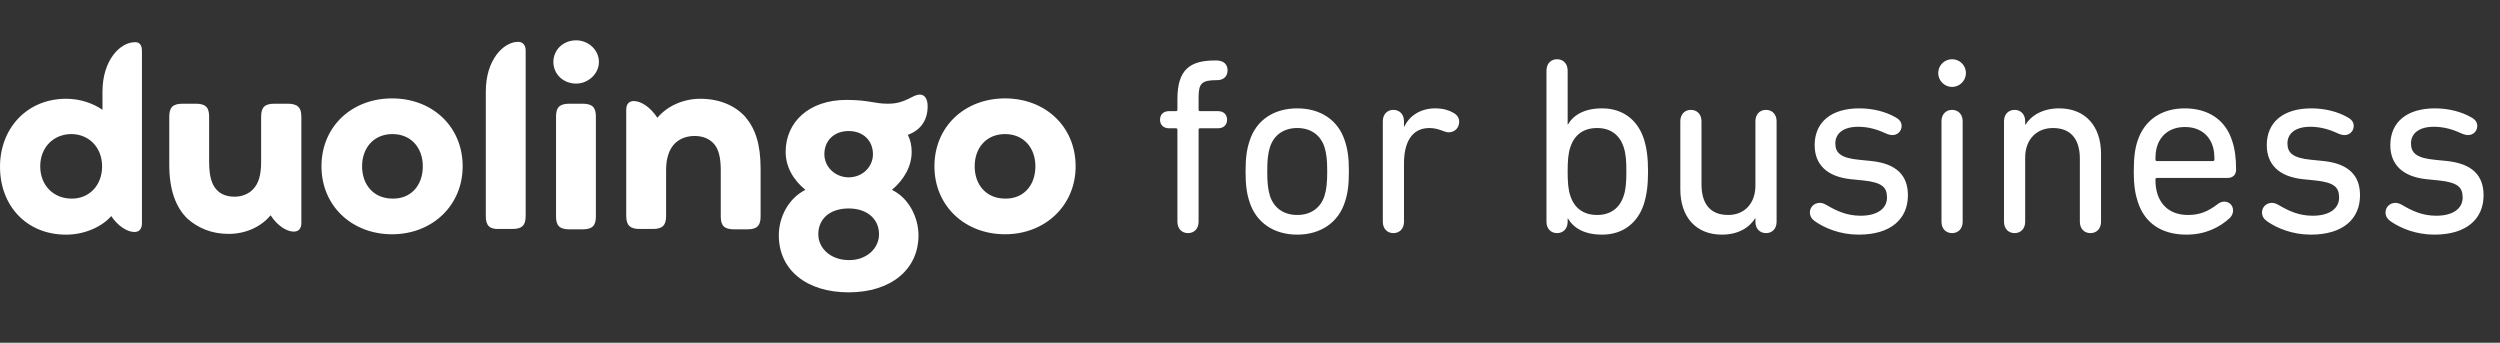 <svg width="248" height="34" viewBox="0 0 248 34" fill="none" xmlns="http://www.w3.org/2000/svg"><rect x="0" y="0" width="248" height="34" fill="#333333" stroke="none"/><g clip-path="url(#clip0_422_11060)"><g clip-path="url(#clip1_422_11060)"><path d="M92.696 16.5C92.696 12.547 95.708 9.761 99.699 9.761C103.69 9.761 106.702 12.547 106.702 16.5C106.702 20.378 103.69 23.239 99.699 23.239C95.708 23.239 92.696 20.416 92.696 16.5ZM102.711 16.5C102.711 14.655 101.544 13.3 99.699 13.3C97.854 13.3 96.687 14.655 96.687 16.5C96.687 18.345 97.854 19.7 99.699 19.7C101.544 19.738 102.711 18.383 102.711 16.5ZM90.06 13.375C90.324 13.902 90.437 14.467 90.437 15.069C90.437 16.5 89.684 17.818 88.479 18.834C90.135 19.625 91.114 21.545 91.114 23.352C91.114 26.741 88.366 29 84.187 29C80.007 29 77.259 26.779 77.259 23.352C77.259 21.508 78.238 19.663 79.895 18.834C78.652 17.818 77.937 16.5 77.937 15.069C77.937 12.095 80.271 9.911 83.961 9.911C86.145 9.911 86.785 10.288 88.027 10.288C88.855 10.288 89.42 10.175 90.437 9.648C90.776 9.459 91.039 9.384 91.265 9.384C91.754 9.384 92.018 9.873 92.018 10.476C92.056 11.794 91.416 12.886 90.06 13.375ZM87.199 23.239C87.199 21.733 86.032 20.679 84.187 20.679C82.342 20.679 81.175 21.696 81.175 23.239C81.175 24.67 82.455 25.8 84.187 25.8C85.919 25.837 87.199 24.67 87.199 23.239ZM81.777 15.295C81.777 16.575 82.869 17.592 84.187 17.592C85.542 17.592 86.596 16.575 86.596 15.295C86.596 13.94 85.618 12.998 84.187 12.998C82.756 12.998 81.777 13.94 81.777 15.295ZM75.452 16.764V21.47C75.452 22.373 75.113 22.75 74.134 22.75H72.816C71.837 22.75 71.499 22.373 71.499 21.47V16.877C71.499 15.709 71.31 14.881 70.896 14.354C70.444 13.789 69.767 13.488 68.901 13.488C68.072 13.488 67.319 13.789 66.83 14.354C66.378 14.881 66.077 15.709 66.077 16.839V21.432C66.077 22.373 65.7 22.712 64.759 22.712H63.441C62.538 22.712 62.123 22.373 62.123 21.432V10.89C62.123 10.288 62.425 10.024 62.877 10.024C63.554 10.024 64.496 10.589 65.211 11.681C66.265 10.438 67.884 9.798 69.465 9.798C71.385 9.798 72.929 10.476 73.946 11.605C74.925 12.773 75.452 14.279 75.452 16.764ZM54.895 6.146C54.895 4.941 55.873 4 57.154 4C58.358 4 59.413 4.941 59.413 6.146C59.413 7.313 58.358 8.292 57.154 8.292C55.873 8.292 54.895 7.351 54.895 6.146ZM55.158 21.47V11.568C55.158 10.664 55.497 10.288 56.476 10.288H57.794C58.773 10.288 59.111 10.664 59.111 11.568V21.47C59.111 22.373 58.773 22.75 57.794 22.75H56.476C55.497 22.75 55.158 22.373 55.158 21.47ZM48.193 21.47V9.045C48.193 5.92 49.962 4.151 51.393 4.151C51.845 4.151 52.146 4.452 52.146 5.017V21.432C52.146 22.373 51.77 22.712 50.828 22.712H49.511C48.607 22.75 48.193 22.411 48.193 21.47ZM31.89 16.5C31.89 12.547 34.902 9.761 38.893 9.761C42.884 9.761 45.896 12.547 45.896 16.5C45.896 20.378 42.884 23.239 38.893 23.239C34.902 23.239 31.89 20.416 31.89 16.5ZM41.943 16.5C41.943 14.655 40.776 13.3 38.931 13.3C37.086 13.3 35.919 14.655 35.919 16.5C35.919 18.345 37.086 19.7 38.931 19.7C40.776 19.738 41.943 18.383 41.943 16.5ZM29.895 11.568V22.11C29.895 22.712 29.593 22.976 29.142 22.976C28.464 22.976 27.523 22.411 26.845 21.357C25.866 22.524 24.36 23.202 22.666 23.202C20.971 23.202 19.616 22.599 18.599 21.696C17.432 20.566 16.792 18.834 16.792 16.349V11.568C16.792 10.664 17.131 10.288 18.11 10.288H19.428C20.407 10.288 20.745 10.664 20.745 11.568V16.011C20.745 17.517 21.009 18.307 21.498 18.834C21.913 19.286 22.515 19.512 23.268 19.512C24.021 19.512 24.736 19.211 25.151 18.721C25.64 18.194 25.904 17.366 25.904 16.086V11.568C25.904 10.627 26.28 10.288 27.221 10.288H28.539C29.48 10.288 29.895 10.627 29.895 11.568ZM14.081 5.054V22.148C14.081 22.75 13.78 23.014 13.328 23.014C12.651 23.014 11.709 22.449 11.032 21.432C10.203 22.411 8.509 23.277 6.551 23.277C2.636 23.277 0 20.416 0 16.538C0 12.735 2.673 9.798 6.551 9.798C7.982 9.798 9.224 10.25 10.166 10.89V9.083C10.166 5.958 11.935 4.188 13.366 4.188C13.818 4.151 14.081 4.452 14.081 5.054ZM10.128 16.5C10.128 14.58 8.773 13.3 7.078 13.3C5.346 13.3 3.991 14.58 3.991 16.5C3.991 18.42 5.346 19.7 7.078 19.7C8.773 19.738 10.128 18.458 10.128 16.5Z" fill="white"/></g></g><path d="M119.05 11.025C118.95 11.025 118.9 10.975 118.9 10.875V9.7C118.9 8.25 119.2 7.95 120.75 7.95C121.4 7.95 121.775 7.55 121.775 6.975C121.775 6.4 121.4 6 120.675 6H120.5C118 6 116.8 6.95 116.8 9.825V10.875C116.8 10.975 116.75 11.025 116.65 11.025H115.975C115.4 11.025 115.075 11.375 115.075 11.875C115.075 12.375 115.4 12.725 115.975 12.725H116.65C116.75 12.725 116.8 12.775 116.8 12.875V22C116.8 22.7 117.25 23.125 117.85 23.125C118.45 23.125 118.9 22.7 118.9 22V12.875C118.9 12.775 118.95 12.725 119.05 12.725H120.825C121.4 12.725 121.725 12.375 121.725 11.875C121.725 11.375 121.4 11.025 120.825 11.025H119.05ZM128.685 23.275C131.01 23.275 132.76 22.075 133.41 20.05C133.685 19.225 133.81 18.4 133.81 17C133.81 15.625 133.685 14.8 133.41 13.975C132.76 11.925 131.01 10.75 128.685 10.75C126.36 10.75 124.61 11.925 123.96 13.975C123.685 14.8 123.56 15.625 123.56 17C123.56 18.4 123.685 19.225 123.96 20.05C124.61 22.075 126.36 23.275 128.685 23.275ZM128.685 21.325C127.36 21.325 126.385 20.65 125.985 19.45C125.785 18.8 125.71 18.15 125.71 17C125.71 15.85 125.785 15.225 125.985 14.575C126.385 13.375 127.36 12.7 128.685 12.7C130.01 12.7 130.985 13.375 131.385 14.575C131.585 15.225 131.66 15.85 131.66 17C131.66 18.15 131.585 18.8 131.385 19.45C130.985 20.65 130.01 21.325 128.685 21.325ZM138.226 23.125C138.826 23.125 139.276 22.7 139.276 22V16.2C139.276 14.2 140.001 12.7 141.801 12.7C142.301 12.7 142.726 12.825 143.176 13C143.351 13.075 143.551 13.125 143.701 13.125C144.326 13.125 144.751 12.675 144.751 12.075C144.751 11.725 144.576 11.4 144.151 11.175C143.751 10.95 143.201 10.75 142.376 10.75C140.901 10.75 139.801 11.5 139.301 12.575H139.276V12.025C139.276 11.325 138.826 10.9 138.226 10.9C137.626 10.9 137.176 11.325 137.176 12.025V22C137.176 22.7 137.626 23.125 138.226 23.125ZM154.461 23.125C155.061 23.125 155.511 22.7 155.511 22V21.675H155.536C156.111 22.625 157.161 23.275 158.936 23.275C160.961 23.275 162.436 22.15 163.061 20.275C163.361 19.325 163.486 18.375 163.486 17C163.486 15.65 163.361 14.7 163.061 13.75C162.436 11.875 160.961 10.75 158.936 10.75C157.136 10.75 156.086 11.425 155.536 12.35H155.511V7C155.511 6.3 155.061 5.875 154.461 5.875C153.861 5.875 153.411 6.3 153.411 7V22C153.411 22.7 153.861 23.125 154.461 23.125ZM158.436 21.325C157.086 21.325 156.186 20.65 155.786 19.45C155.561 18.8 155.511 18.05 155.511 17C155.511 15.975 155.561 15.225 155.786 14.575C156.186 13.375 157.086 12.7 158.436 12.7C159.761 12.7 160.661 13.375 161.061 14.575C161.286 15.225 161.336 15.975 161.336 17C161.336 18.05 161.286 18.8 161.061 19.45C160.661 20.65 159.761 21.325 158.436 21.325ZM176.238 12.025C176.238 11.325 175.788 10.9 175.188 10.9C174.588 10.9 174.138 11.325 174.138 12.025V18.4C174.138 20.175 173.063 21.325 171.438 21.325C169.638 21.325 168.788 20.2 168.788 18.275V12.025C168.788 11.325 168.338 10.9 167.738 10.9C167.138 10.9 166.688 11.325 166.688 12.025V18.775C166.688 21.5 168.213 23.275 170.813 23.275C172.438 23.275 173.538 22.575 174.113 21.65H174.138V22C174.138 22.7 174.588 23.125 175.188 23.125C175.788 23.125 176.238 22.7 176.238 22V12.025ZM184.39 23.275C187.565 23.275 189.265 21.725 189.265 19.375C189.265 17.425 188.165 16.25 185.665 15.975L184.415 15.85C182.615 15.675 182.065 15.175 182.065 14.225C182.065 13.25 182.84 12.575 184.34 12.575C185.29 12.575 186.19 12.825 186.99 13.2C187.315 13.35 187.54 13.4 187.74 13.4C188.24 13.4 188.64 13 188.64 12.5C188.64 12.125 188.44 11.85 188.015 11.625C187.09 11.1 185.84 10.75 184.44 10.75C181.64 10.75 180.015 12.125 180.015 14.4C180.015 16.325 181.24 17.525 183.59 17.775L184.84 17.9C186.74 18.1 187.19 18.6 187.19 19.6C187.19 20.65 186.29 21.4 184.565 21.4C183.215 21.4 182.19 20.925 181.215 20.35C180.915 20.175 180.715 20.125 180.515 20.125C179.94 20.125 179.54 20.575 179.54 21.075C179.54 21.425 179.715 21.725 180.04 21.95C181.04 22.65 182.565 23.275 184.39 23.275ZM193.646 8.625C194.396 8.625 195.021 8 195.021 7.25C195.021 6.475 194.396 5.875 193.646 5.875C192.896 5.875 192.271 6.475 192.271 7.25C192.271 8 192.896 8.625 193.646 8.625ZM192.596 22C192.596 22.7 193.046 23.125 193.646 23.125C194.246 23.125 194.696 22.7 194.696 22V12.025C194.696 11.325 194.246 10.9 193.646 10.9C193.046 10.9 192.596 11.325 192.596 12.025V22ZM198.797 22C198.797 22.7 199.247 23.125 199.847 23.125C200.447 23.125 200.897 22.7 200.897 22V15.625C200.897 13.85 202.022 12.7 203.647 12.7C205.447 12.7 206.322 13.825 206.322 15.75V22C206.322 22.7 206.772 23.125 207.372 23.125C207.972 23.125 208.422 22.7 208.422 22V15.25C208.422 12.525 206.872 10.75 204.272 10.75C202.647 10.75 201.497 11.45 200.922 12.375H200.897V12.025C200.897 11.325 200.447 10.9 199.847 10.9C199.247 10.9 198.797 11.325 198.797 12.025V22ZM216.896 23.275C218.746 23.275 220.171 22.575 221.196 21.625C221.396 21.425 221.521 21.175 221.521 20.875C221.521 20.375 221.146 20 220.646 20C220.396 20 220.171 20.1 219.921 20.3C219.021 20.975 218.221 21.325 217.046 21.325C215.571 21.325 214.471 20.625 214.021 19.25C213.871 18.775 213.821 18.375 213.821 17.8C213.821 17.7 213.871 17.65 213.971 17.65H220.996C221.496 17.65 221.821 17.325 221.821 16.85C221.821 15.675 221.696 14.75 221.421 13.95C220.771 11.9 219.071 10.75 216.721 10.75C214.446 10.75 212.721 11.9 212.046 13.975C211.796 14.725 211.671 15.575 211.671 17C211.671 18.425 211.821 19.275 212.071 20.025C212.746 22.125 214.421 23.275 216.896 23.275ZM213.971 15.975C213.871 15.975 213.821 15.925 213.821 15.825C213.821 15.275 213.871 14.85 213.996 14.475C214.396 13.275 215.396 12.6 216.746 12.6C218.096 12.6 219.096 13.275 219.496 14.475C219.621 14.85 219.671 15.275 219.671 15.825C219.671 15.925 219.621 15.975 219.521 15.975H213.971ZM229.239 23.275C232.414 23.275 234.114 21.725 234.114 19.375C234.114 17.425 233.014 16.25 230.514 15.975L229.264 15.85C227.464 15.675 226.914 15.175 226.914 14.225C226.914 13.25 227.689 12.575 229.189 12.575C230.139 12.575 231.039 12.825 231.839 13.2C232.164 13.35 232.389 13.4 232.589 13.4C233.089 13.4 233.489 13 233.489 12.5C233.489 12.125 233.289 11.85 232.864 11.625C231.939 11.1 230.689 10.75 229.289 10.75C226.489 10.75 224.864 12.125 224.864 14.4C224.864 16.325 226.089 17.525 228.439 17.775L229.689 17.9C231.589 18.1 232.039 18.6 232.039 19.6C232.039 20.65 231.139 21.4 229.414 21.4C228.064 21.4 227.039 20.925 226.064 20.35C225.764 20.175 225.564 20.125 225.364 20.125C224.789 20.125 224.389 20.575 224.389 21.075C224.389 21.425 224.564 21.725 224.889 21.95C225.889 22.65 227.414 23.275 229.239 23.275ZM241.495 23.275C244.67 23.275 246.37 21.725 246.37 19.375C246.37 17.425 245.27 16.25 242.77 15.975L241.52 15.85C239.72 15.675 239.17 15.175 239.17 14.225C239.17 13.25 239.945 12.575 241.445 12.575C242.395 12.575 243.295 12.825 244.095 13.2C244.42 13.35 244.645 13.4 244.845 13.4C245.345 13.4 245.745 13 245.745 12.5C245.745 12.125 245.545 11.85 245.12 11.625C244.195 11.1 242.945 10.75 241.545 10.75C238.745 10.75 237.12 12.125 237.12 14.4C237.12 16.325 238.345 17.525 240.695 17.775L241.945 17.9C243.845 18.1 244.295 18.6 244.295 19.6C244.295 20.65 243.395 21.4 241.67 21.4C240.32 21.4 239.295 20.925 238.32 20.35C238.02 20.175 237.82 20.125 237.62 20.125C237.045 20.125 236.645 20.575 236.645 21.075C236.645 21.425 236.82 21.725 237.145 21.95C238.145 22.65 239.67 23.275 241.495 23.275Z" fill="white"/><defs><clipPath id="clip0_422_11060"><rect width="107" height="25" fill="white" transform="translate(0 4)"/></clipPath><clipPath id="clip1_422_11060"><rect width="160.655" height="25" fill="white" transform="translate(0 4)"/></clipPath></defs></svg>